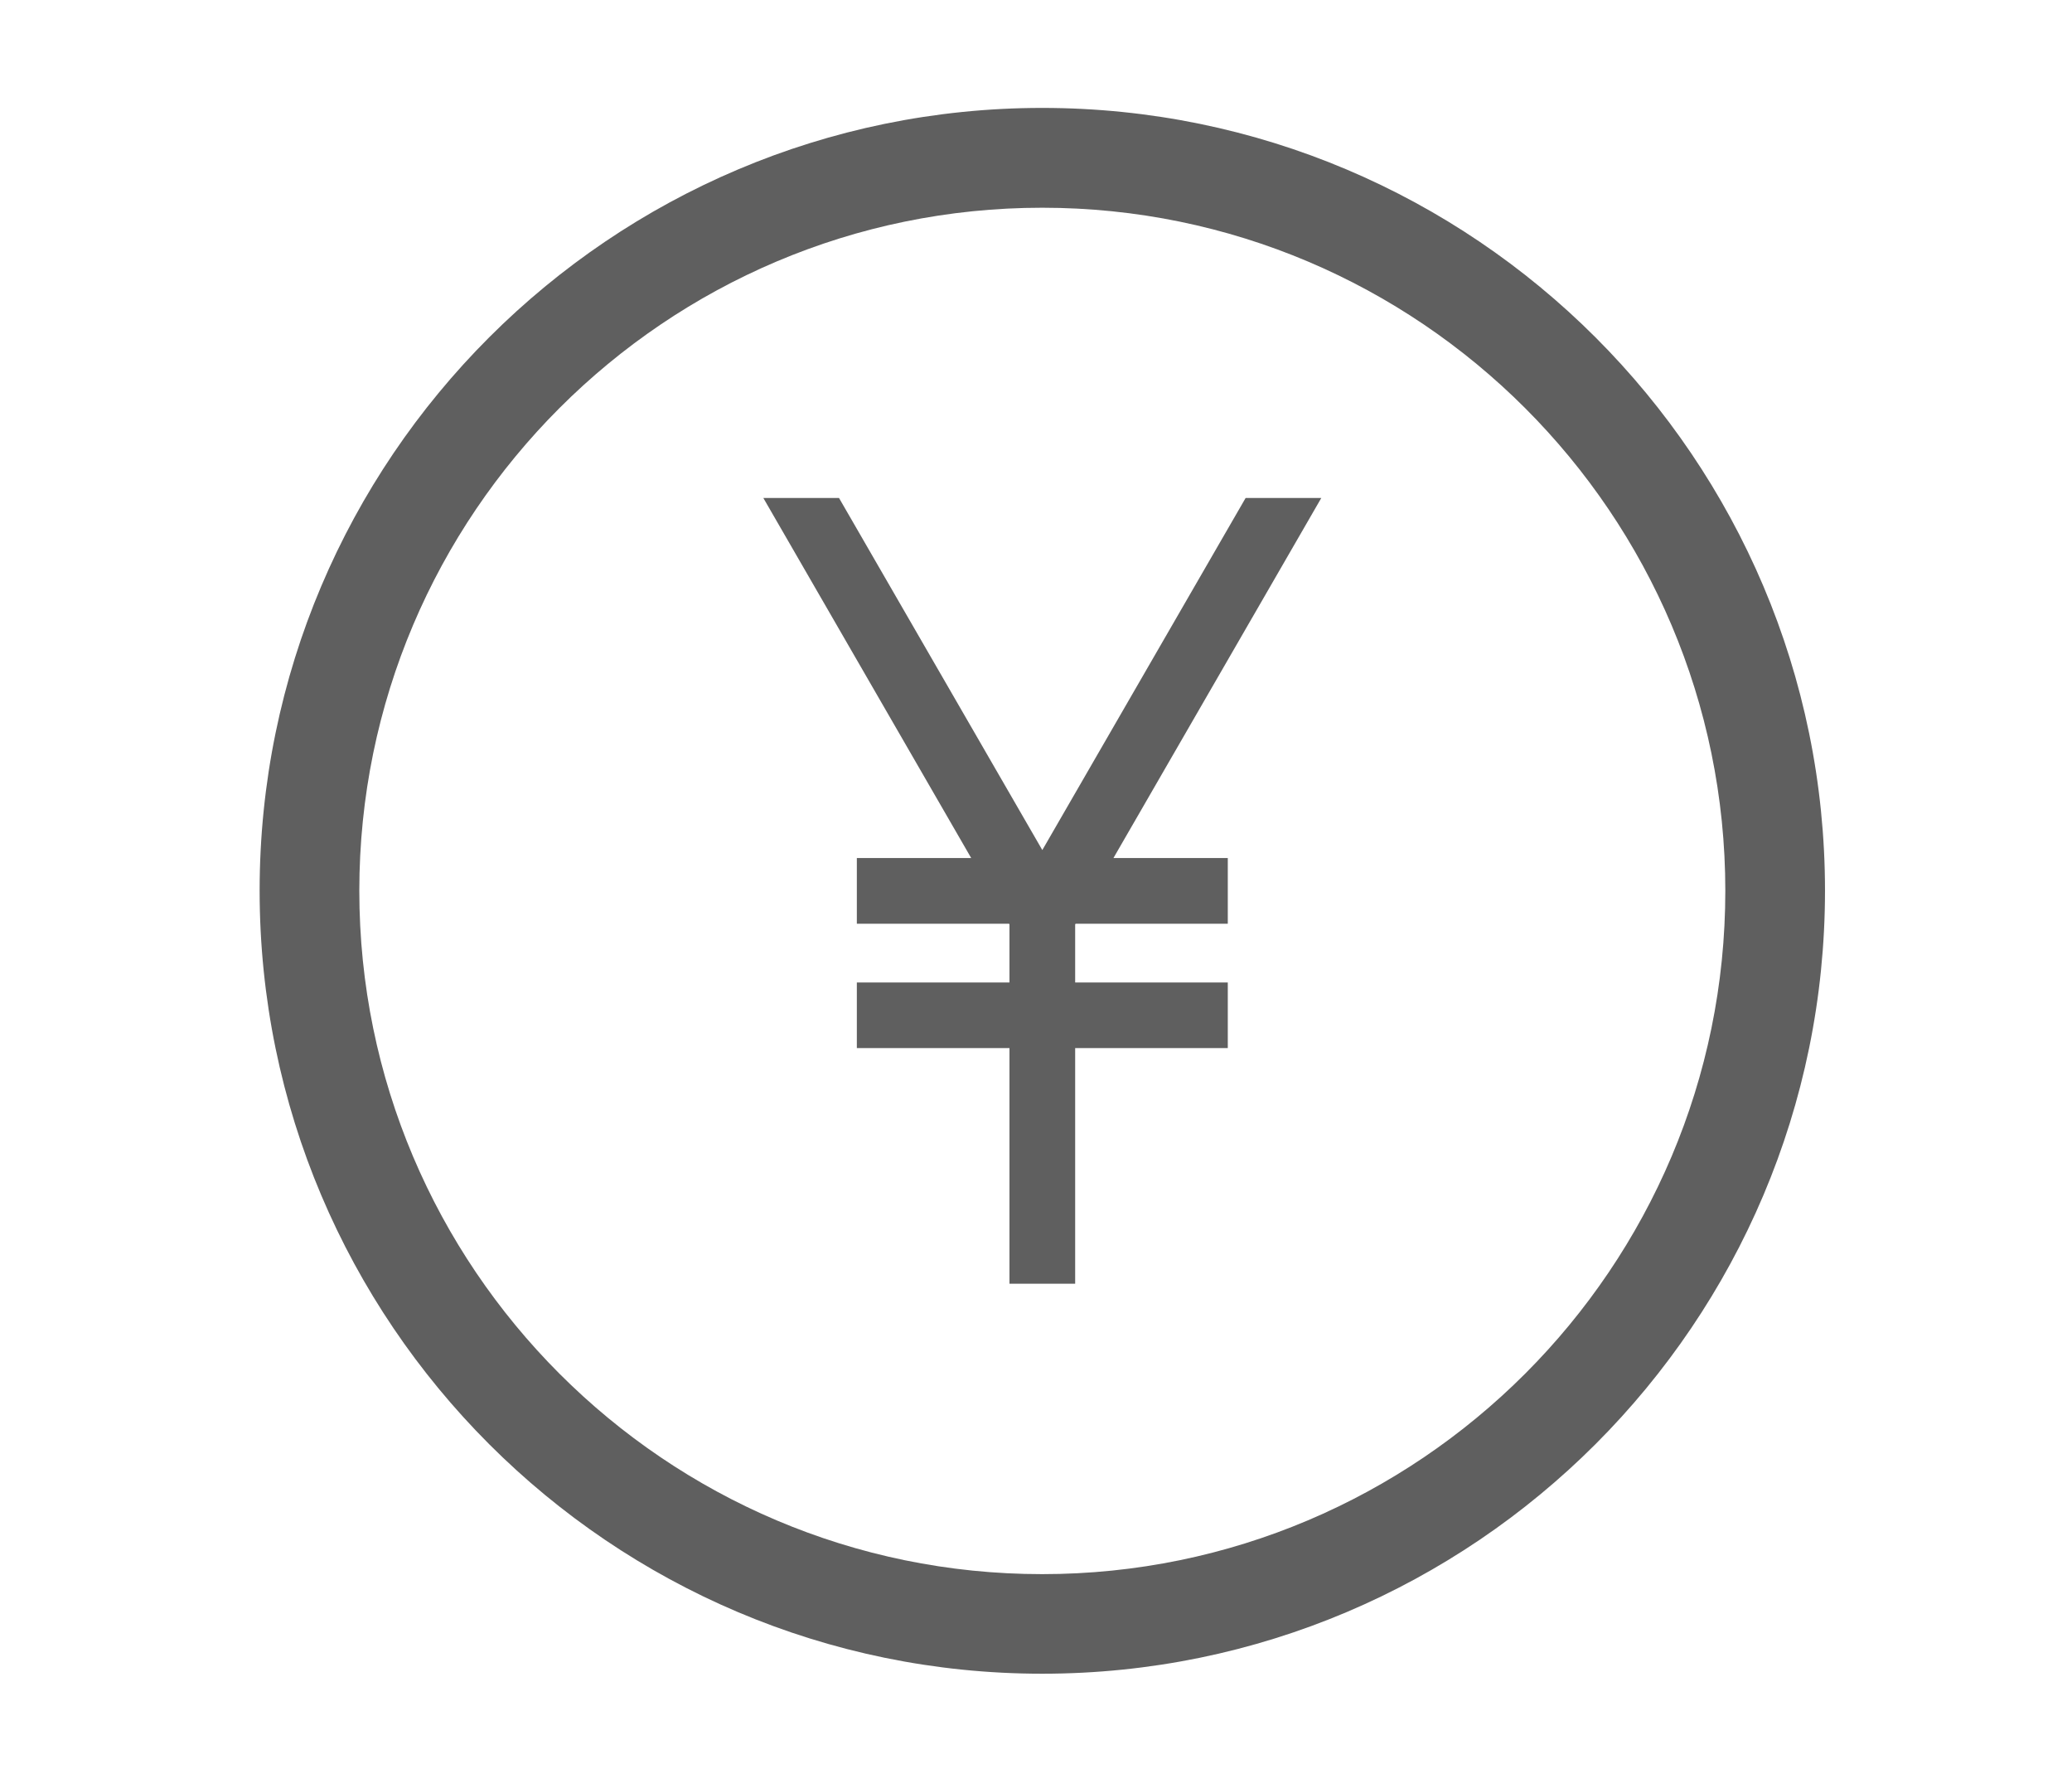 <?xml version="1.0" encoding="utf-8"?>
<!-- Generator: Adobe Illustrator 16.0.0, SVG Export Plug-In . SVG Version: 6.00 Build 0)  -->
<!DOCTYPE svg PUBLIC "-//W3C//DTD SVG 1.1//EN" "http://www.w3.org/Graphics/SVG/1.1/DTD/svg11.dtd">
<svg version="1.1" id="レイヤー_1" xmlns="http://www.w3.org/2000/svg" xmlns:xlink="http://www.w3.org/1999/xlink" x="0px"
	 y="0px" width="164px" height="140px" viewBox="0 0 164 140" enable-background="new 0 0 164 140" xml:space="preserve">
<g>
	<path fill="#5F5F5F" d="M82.49,8.54c-34.15,0-61.94,27.78-61.94,61.94c0,34.18,27.79,61.97,61.94,61.97
		c34.18,0,61.96-27.79,61.96-61.97C144.45,36.32,116.67,8.54,82.49,8.54 M82.49,124.57c-29.81,0-54.05-24.26-54.05-54.081
		c0-29.8,24.24-54.05,54.05-54.05c29.83,0,54.07,24.26,54.07,54.05C136.561,100.311,112.32,124.57,82.49,124.57"/>
	<g>
		<polygon fill="#5F5F5F" points="104.58,39.41 98.59,39.41 82.5,67.27 66.41,39.41 60.42,39.41 76.87,67.9 67.82,67.9 67.82,73.1 
			79.87,73.1 79.9,73.15 79.9,77.75 67.82,77.75 67.82,82.939 79.9,82.939 79.9,101.59 85.1,101.59 85.1,82.939 97.18,82.939 
			97.18,77.75 85.1,77.75 85.1,73.16 85.13,73.1 97.18,73.1 97.18,67.9 88.13,67.9 		"/>
	</g>
</g>
</svg>
